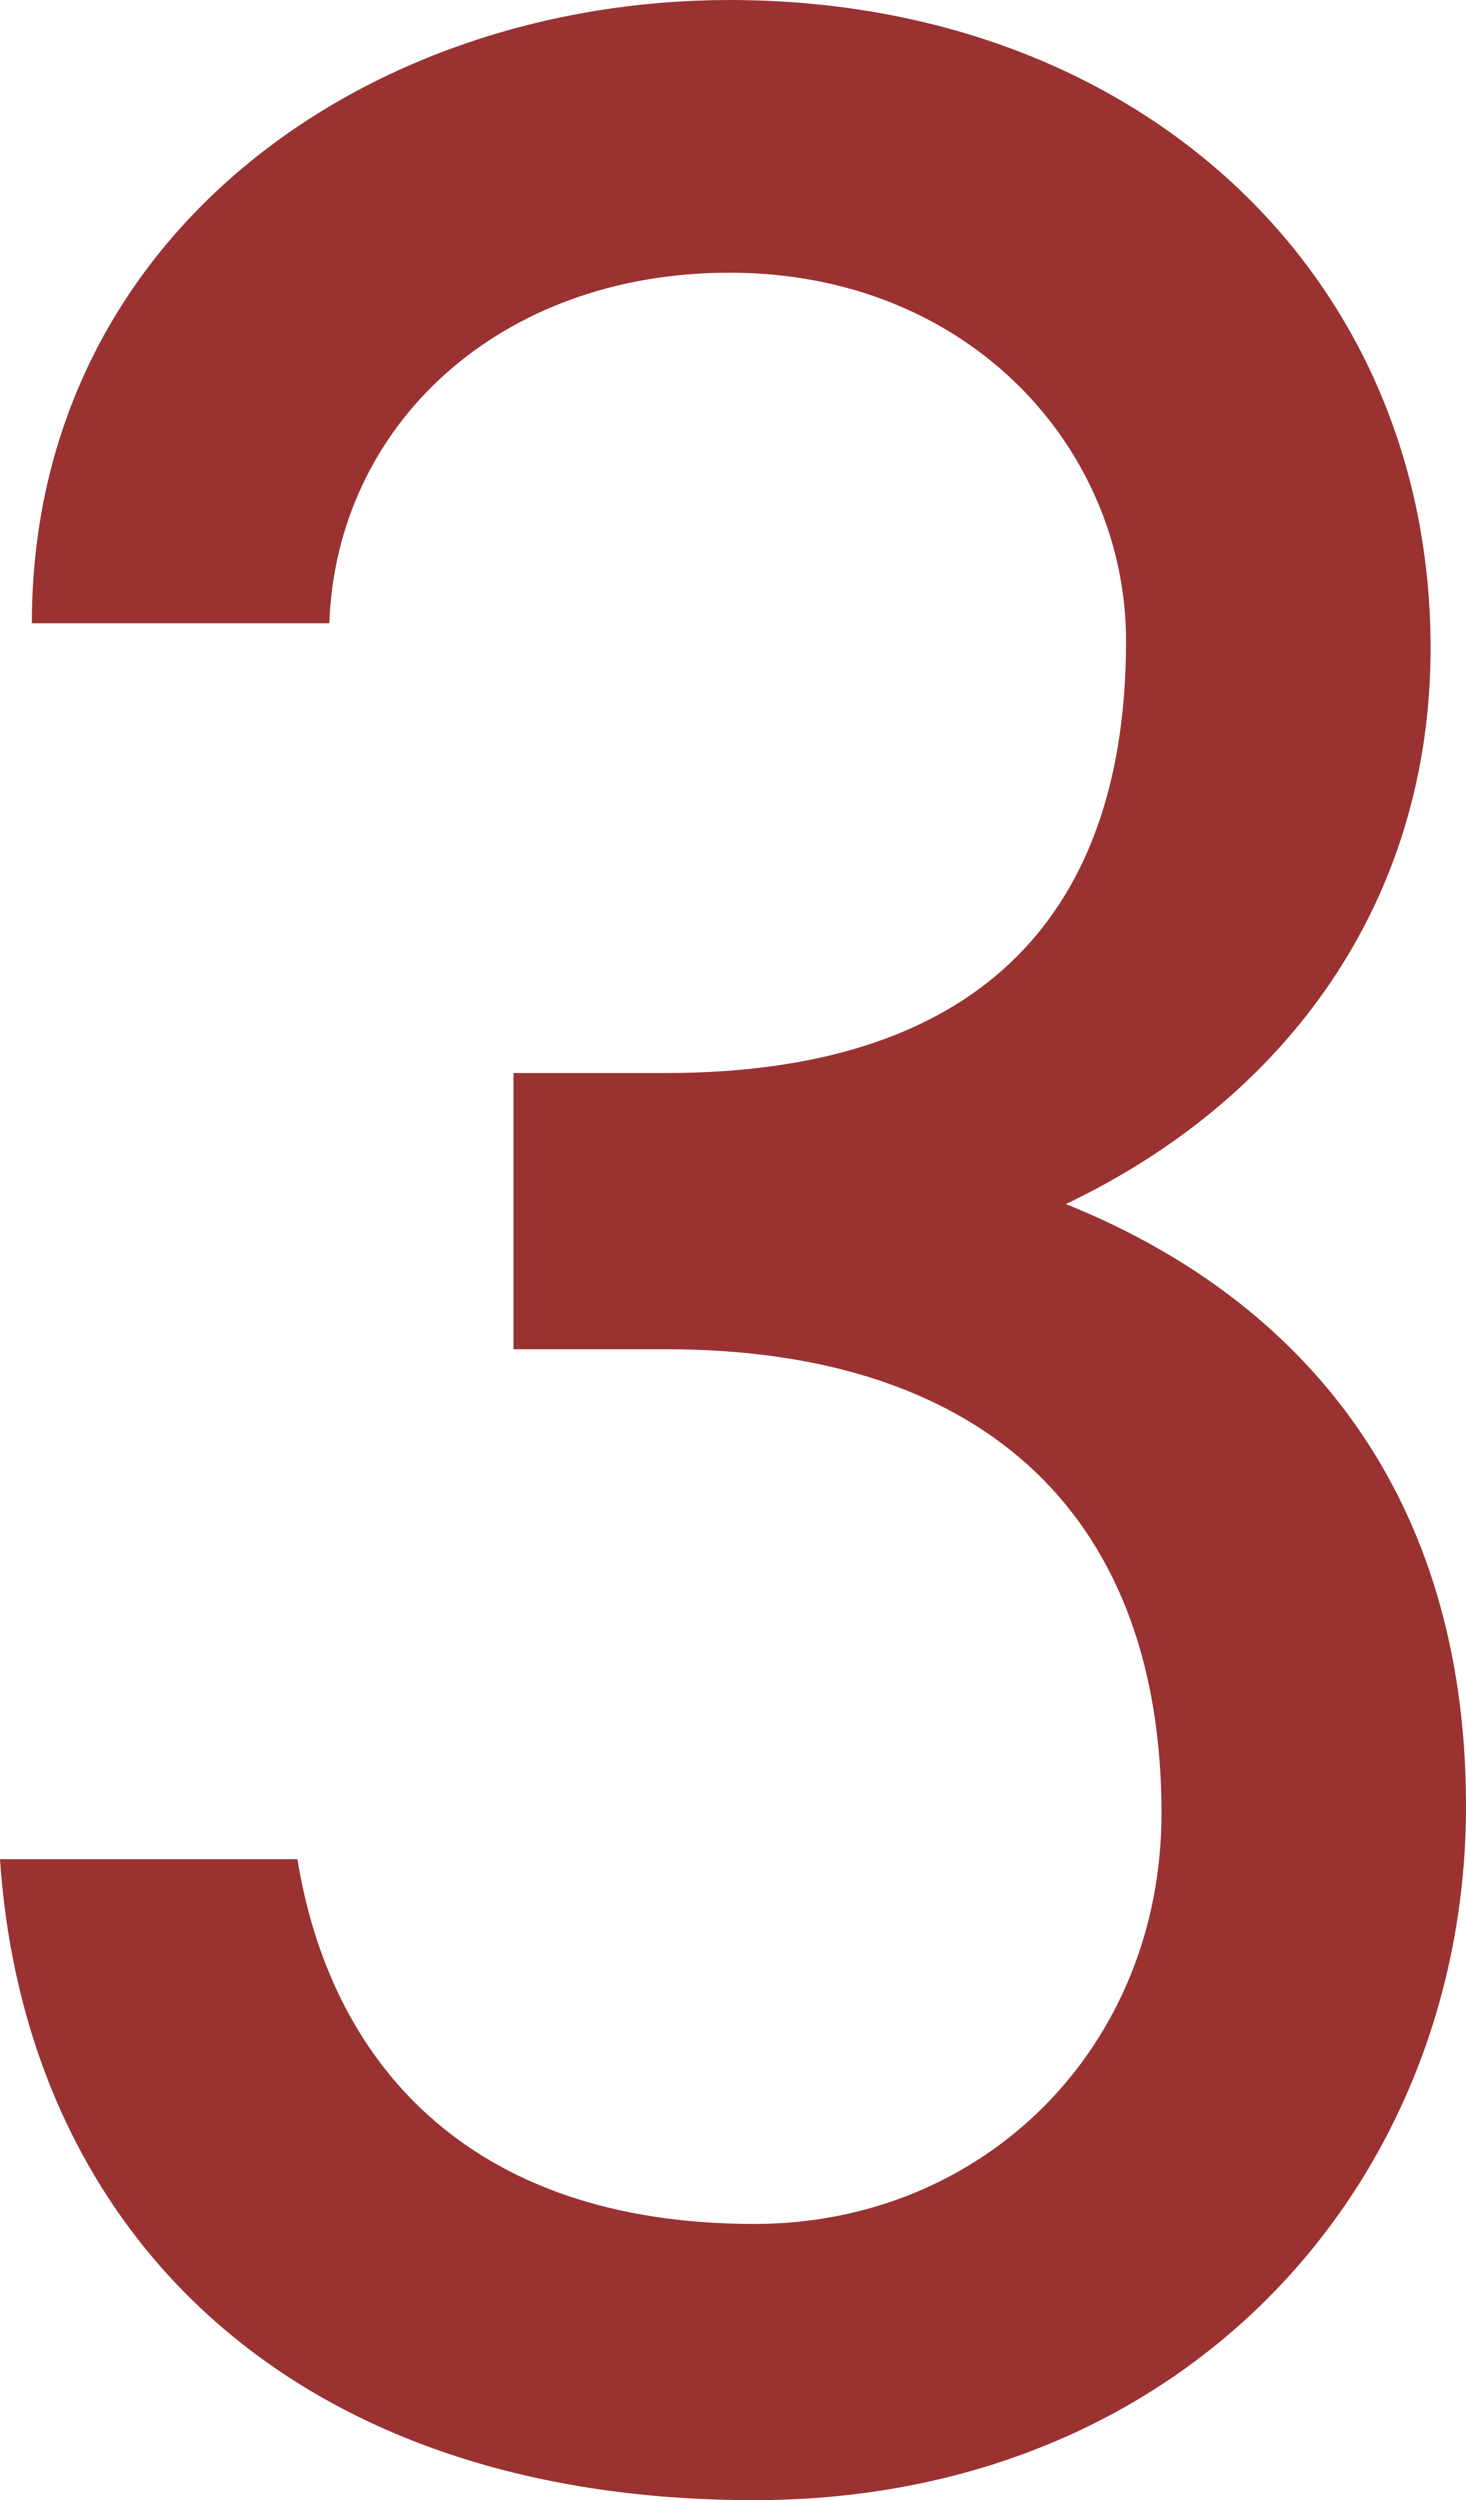 <svg xmlns="http://www.w3.org/2000/svg" width="121.302" height="206.858" viewBox="0 0 121.302 206.858">
  <path id="パス_5305" data-name="パス 5305" d="M54.5-92.881H67.1c26.956,0,41.02,14.357,41.02,38.383,0,19.338-14.65,33.988-33.695,33.988-24.026,0-35.16-13.771-37.8-30.179H12.013C14.064-20.217,35.746,2.344,74.422,2.344c35.746,0,58.893-26.37,58.893-57.428,0-25.784-13.478-41.9-33.109-49.81,18.459-8.79,30.179-25.2,30.179-46,0-31.058-24.319-53.619-58.014-53.619-30.179,0-57.721,19.631-57.721,51.568H39.262c.586-16.408,14.064-29.007,33.109-29.007,19.924,0,32.816,14.65,32.816,30.472,0,21.975-11.427,35.746-38.09,35.746H54.5Z" transform="translate(-12.013 204.514)" fill="#9a3232"/>
</svg>
